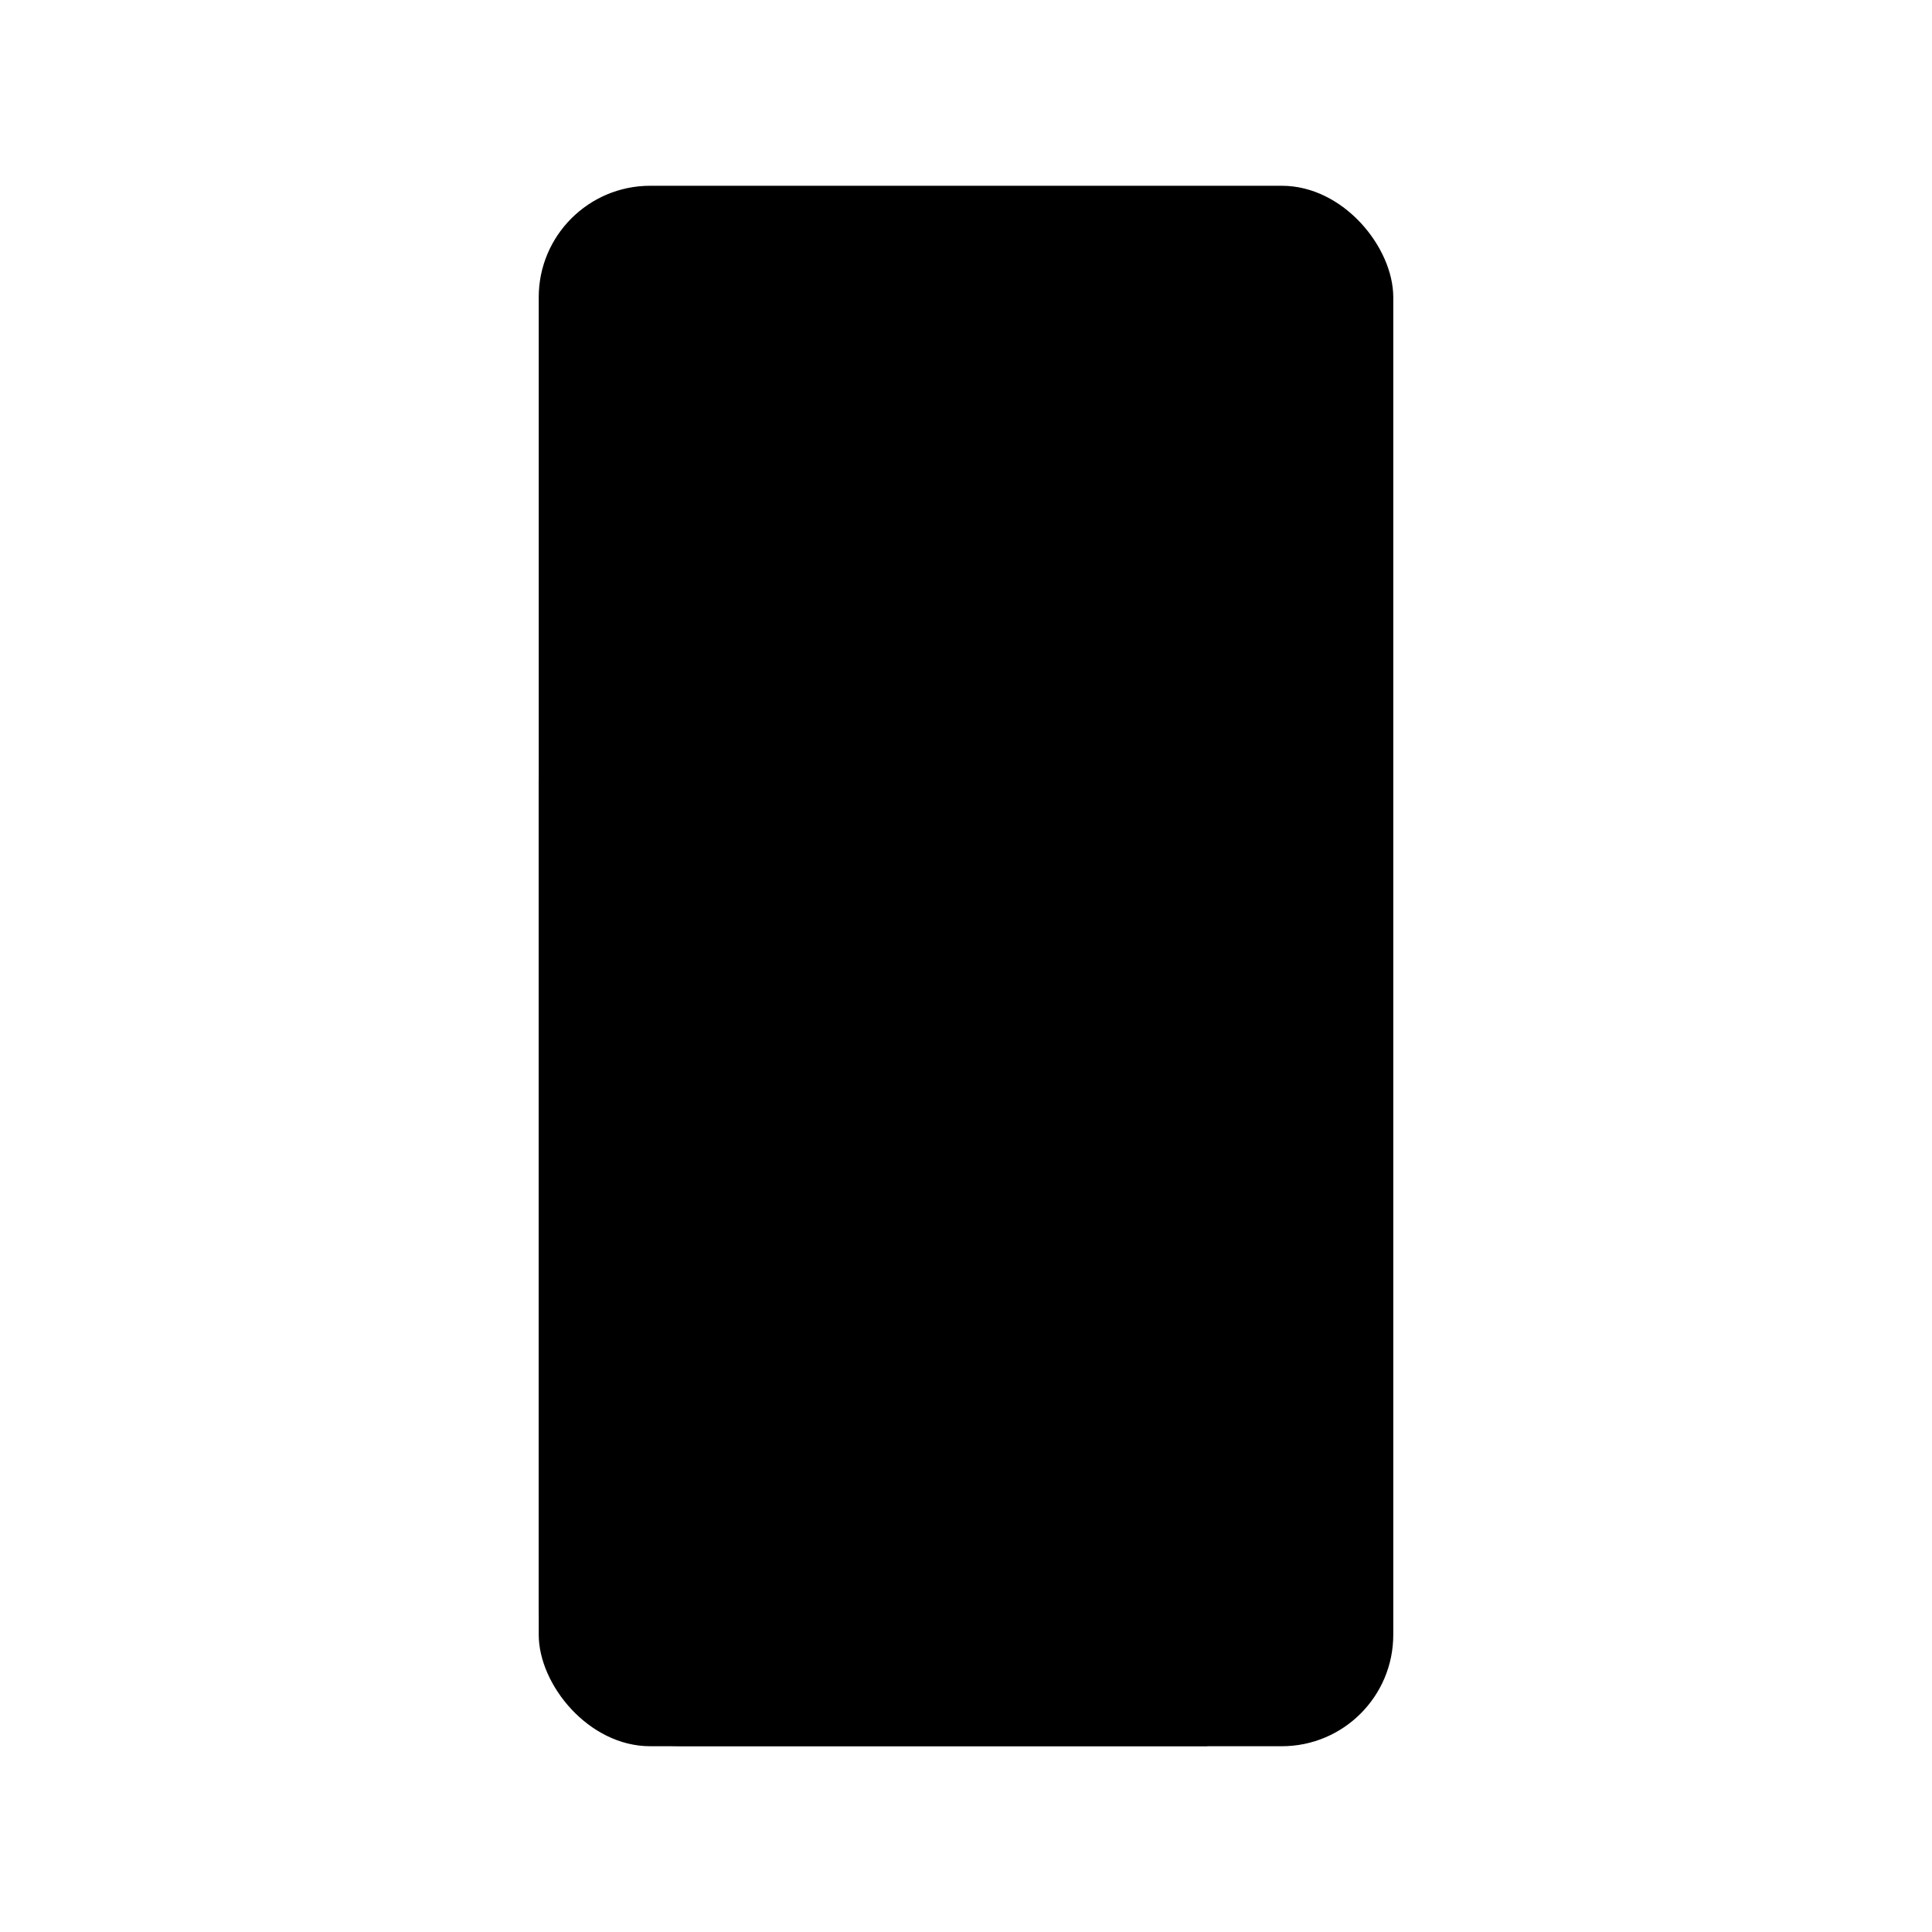 <svg xmlns="http://www.w3.org/2000/svg" viewBox="0 0 104 104"><path d="M61.59 88.09c-2.98-1.91-6.66-2.07-9.77-3.78-13.3-6.96-16.13-22.97-18.17-36.49-.59-3.37-.73-5.55-4.64-5.86v44.46c0 4.18 3.38 7.56 7.56 7.57h28.42c.2-2.38-1.38-4.62-3.4-5.91Z" class="shadeprimary"/><g class="strokeprimary"><rect x="29" y="10" width="46" height="84" rx="6" ry="6"/><path d="M50 14h4M46 90h12"/></g></svg>